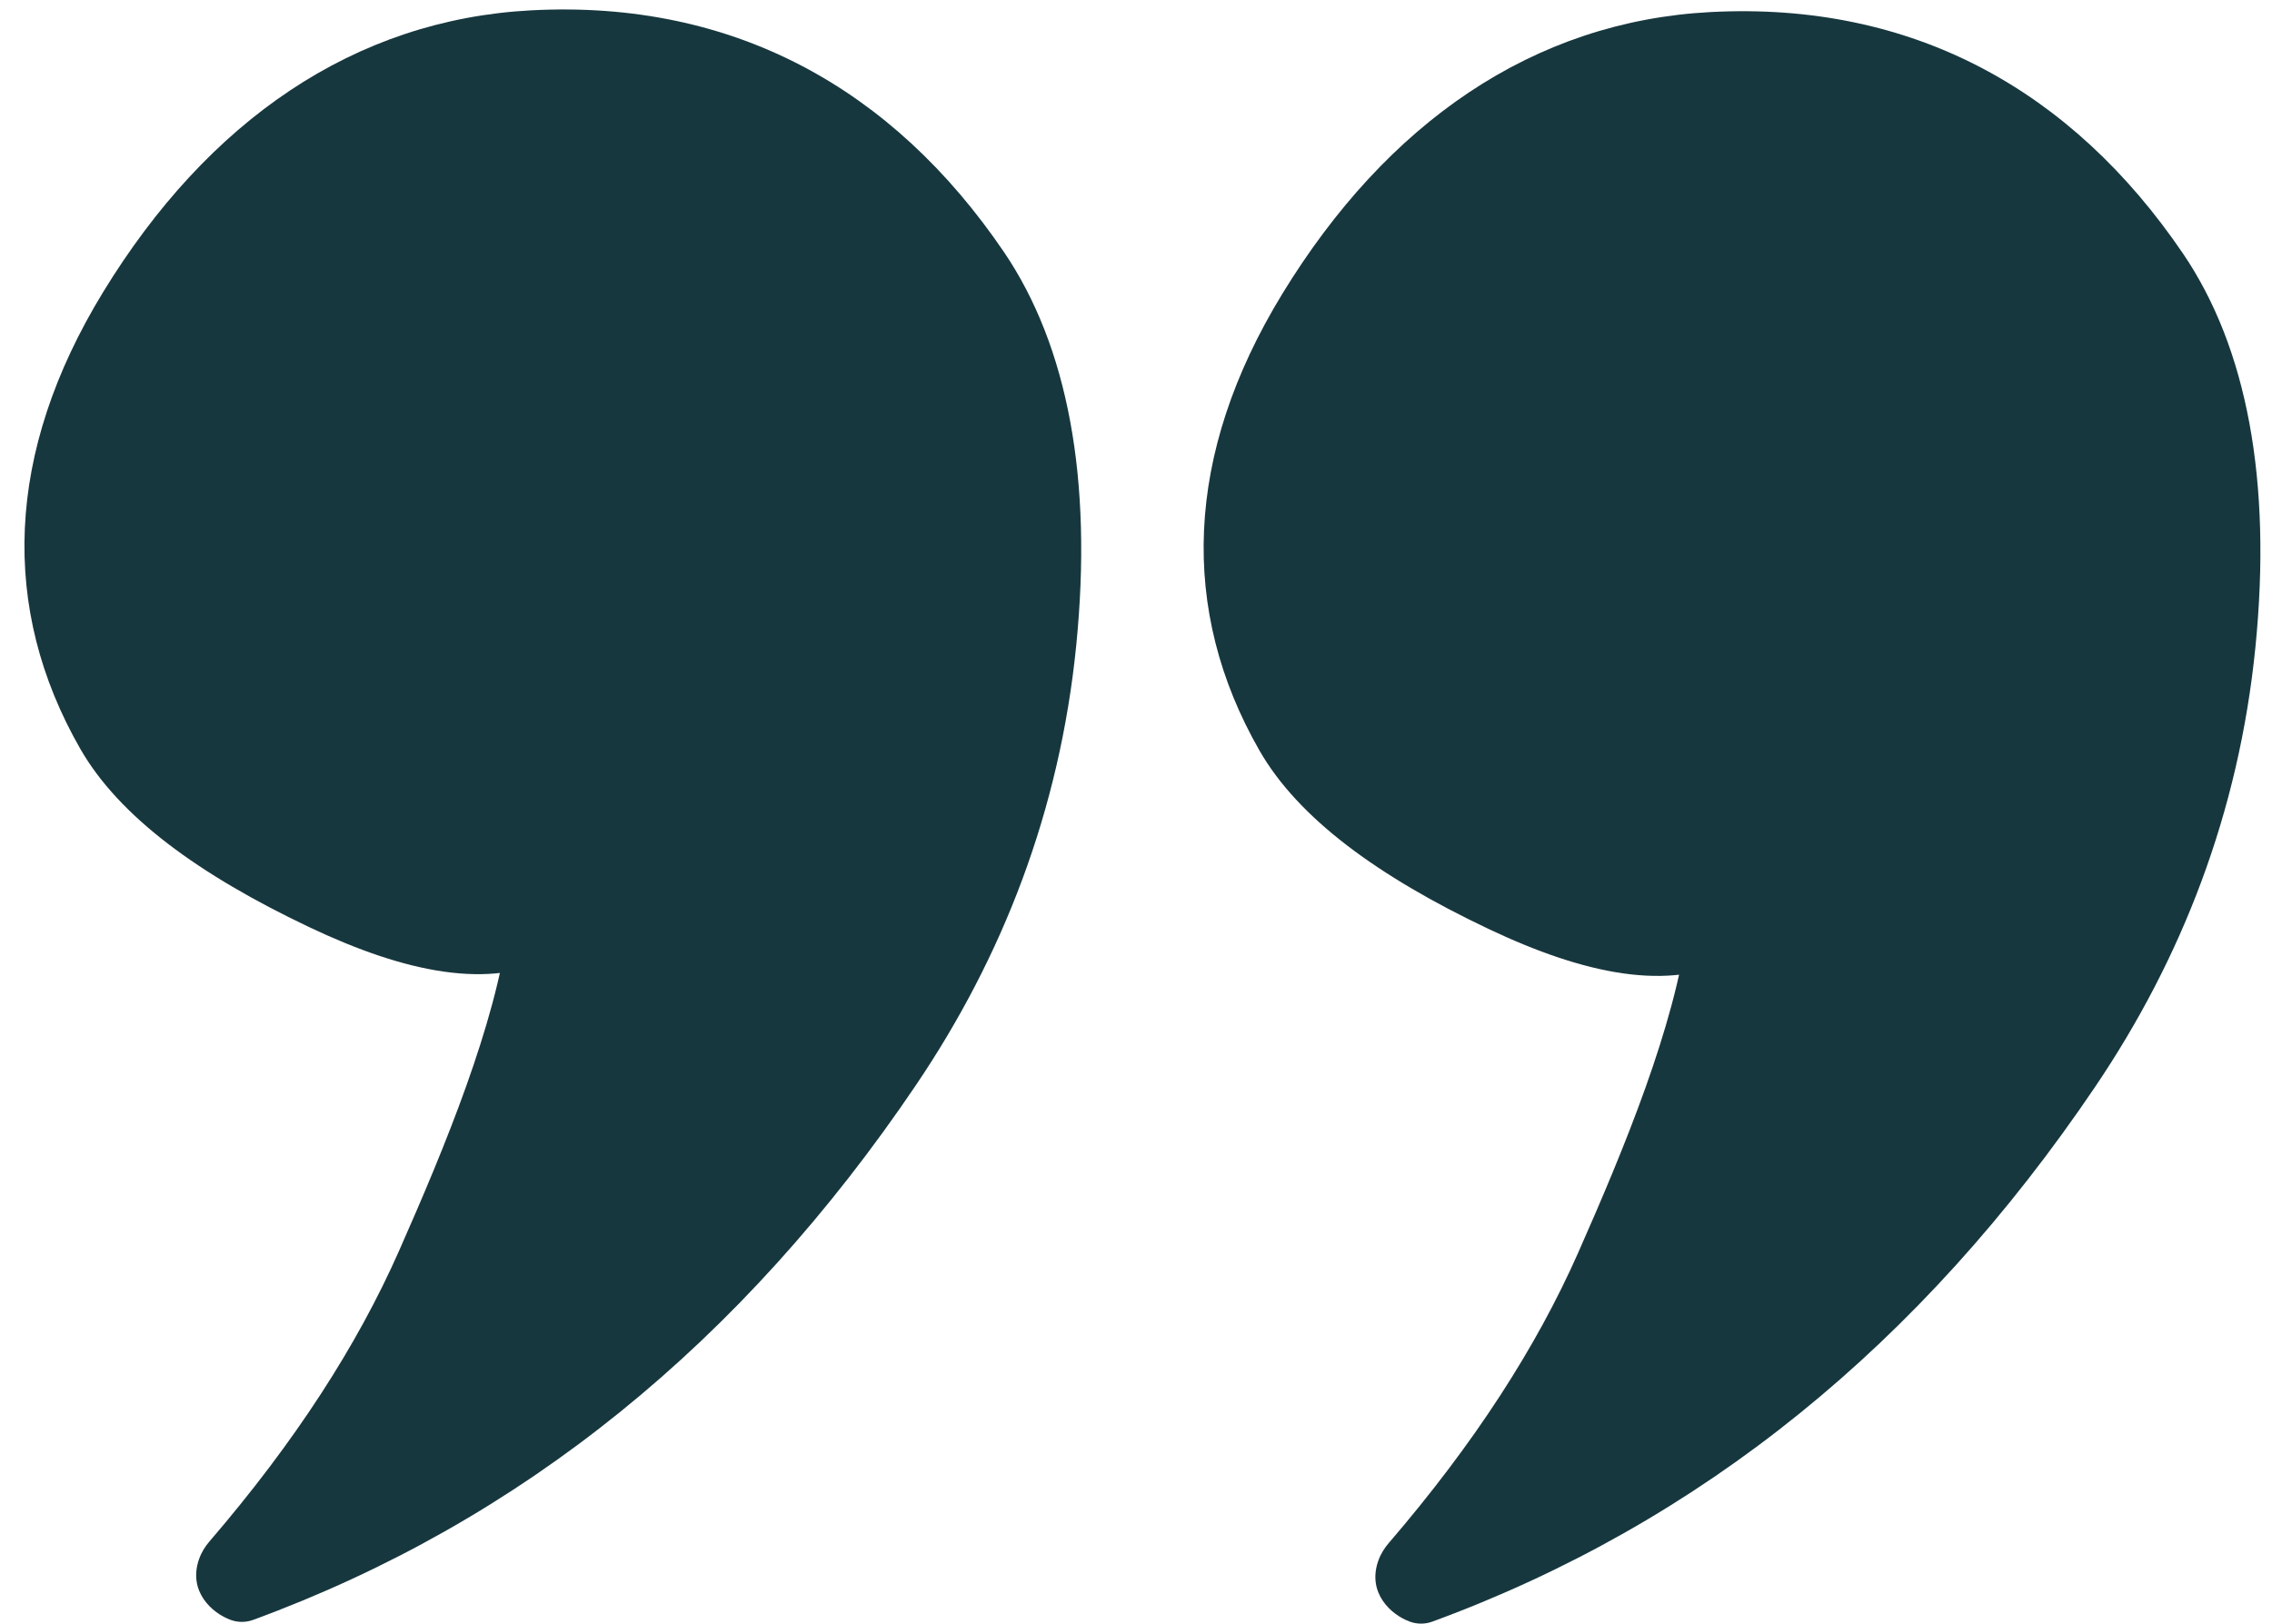 <?xml version="1.0" encoding="UTF-8" standalone="no"?><svg xmlns="http://www.w3.org/2000/svg" xmlns:xlink="http://www.w3.org/1999/xlink" fill="#17373e" height="152.9" preserveAspectRatio="xMidYMid meet" version="1" viewBox="284.8 550.1 213.9 152.9" width="213.9" zoomAndPan="magnify"><g><g id="change1_4"><path d="M336.968,640.187L336.968,640.187C330.953,643.319,322.984,641.689,313.946,637.403L313.946,637.403C303.47,632.434,296.002,626.956,292.354,620.591L292.354,620.591C284.818,607.442,285.266,592.73,294.503,577.609L294.503,577.609C304.363,561.468,318.156,551.941,334.837,551.071L334.837,551.071C353.886,550.077,368.866,558.445,379.308,573.811L379.308,573.811C385.326,582.667,387.687,595.217,386.123,610.868L386.123,610.868C384.563,626.47,379.172,640.215,371.042,652.247L371.042,652.247C354.674,676.473,333.905,693.339,308.629,702.609C307.954,702.856,307.213,702.859,306.536,702.617L306.536,702.617C304.772,701.986,302.456,699.92,303.552,696.855L303.552,696.855C303.777,696.226,304.123,695.685,304.514,695.23L304.514,695.23C312.63,685.788,318.442,676.735,322.35,667.905L322.35,667.905C326.747,657.969,331.424,646.597,332.659,637.297C332.883,635.614,334.428,634.431,336.11,634.655C337.793,634.878,338.976,636.424,338.752,638.106L338.752,638.106C337.383,648.412,332.321,660.563,327.97,670.393L327.97,670.393C323.777,679.867,317.611,689.424,309.175,699.237L309.175,699.237C309.182,699.229,309.267,699.129,309.339,698.926L309.339,698.925C309.857,697.478,308.541,696.806,308.606,696.83L306.513,696.838C330.453,688.058,350.227,672.076,365.949,648.806L365.949,648.806C373.55,637.556,378.556,624.774,380.007,610.256L380.007,610.256C381.49,595.42,379.14,584.499,374.224,577.266L374.224,577.266C364.877,563.511,351.866,556.337,335.157,557.209L335.157,557.209C320.944,557.951,308.804,565.987,299.748,580.813L299.748,580.813C291.524,594.276,291.408,606.58,297.687,617.535L297.687,617.535C300.375,622.225,306.416,627.028,316.58,631.849L316.58,631.849C325.406,636.035,330.905,636.414,334.129,634.735C335.635,633.951,337.49,634.536,338.274,636.042C339.058,637.547,338.473,639.403,336.968,640.187 Z"/></g><g id="change1_2"><path d="M447.984,640.351L447.984,640.351C441.969,643.483,434.001,641.853,424.962,637.566L424.962,637.566C414.486,632.597,407.019,627.12,403.371,620.755L403.371,620.755C395.834,607.606,396.282,592.894,405.519,577.773L405.519,577.773C415.379,561.632,429.172,552.105,445.853,551.235L445.853,551.235C464.902,550.241,479.882,558.609,490.324,573.975L490.324,573.975C496.342,582.831,498.703,595.381,497.139,611.032L497.139,611.032C495.579,626.634,490.188,640.379,482.058,652.411L482.058,652.411C465.691,676.637,444.921,693.502,419.645,702.773C418.97,703.02,418.229,703.023,417.552,702.781L417.552,702.781C415.789,702.15,413.472,700.084,414.568,697.019L414.568,697.019C414.793,696.39,415.139,695.849,415.53,695.394L415.53,695.394C423.647,685.952,429.458,676.899,433.366,668.069L433.366,668.069C437.763,658.133,442.44,646.76,443.675,637.46C443.899,635.778,445.444,634.595,447.126,634.819C448.809,635.042,449.992,636.587,449.768,638.27L449.768,638.27C448.399,648.576,443.337,660.727,438.986,670.556L438.986,670.556C434.793,680.031,428.627,689.588,420.191,699.401L420.191,699.401C420.198,699.393,420.283,699.292,420.355,699.089L420.355,699.089C420.873,697.642,419.557,696.97,419.622,696.993L417.529,697.002C441.469,688.221,461.243,672.24,476.965,648.97L476.965,648.97C484.567,637.72,489.572,624.937,491.023,610.42L491.023,610.42C492.506,595.584,490.156,584.663,485.24,577.429L485.24,577.429C475.893,563.675,462.882,556.501,446.173,557.373L446.173,557.373C431.96,558.115,419.821,566.152,410.764,580.977L410.764,580.977C402.54,594.44,402.424,606.744,408.703,617.699L408.703,617.699C411.392,622.389,417.432,627.192,427.597,632.013L427.597,632.013C436.422,636.199,441.921,636.578,445.145,634.899C446.651,634.115,448.506,634.7,449.29,636.205C450.074,637.711,449.489,639.567,447.984,640.351 Z"/></g><g id="change1_1"><path d="M337.854,556.823C336.962,556.823,336.055,556.847,335.141,556.894L335.141,556.894C320.8,557.643,308.577,565.755,299.479,580.648C291.203,594.197,291.07,606.624,297.413,617.692C300.151,622.468,306.265,627.305,316.445,632.134C322.161,634.845,326.521,635.982,329.796,635.982C331.597,635.982,333.078,635.638,334.275,635.015L334.275,635.015C334.682,634.803,335.117,634.702,335.546,634.702C336.506,634.702,337.432,635.205,337.938,636.085C337.953,636.112,337.972,636.135,337.993,636.155L337.989,636.155C338.356,636.696,338.532,637.367,338.439,638.064L338.439,638.065C337.077,648.318,332.035,660.43,327.682,670.265C324.245,678.032,319.474,685.86,313.203,693.846C313.128,693.941,313.114,694.07,313.167,694.178C313.189,694.223,313.221,694.262,313.259,694.291L313.256,694.291C313.282,694.312,313.312,694.328,313.345,694.34C313.379,694.351,313.414,694.357,313.448,694.357C313.493,694.357,313.536,694.348,313.577,694.329L313.578,694.329C334.488,685.108,352.004,670.009,366.211,648.983L366.211,648.983C373.839,637.692,378.864,624.861,380.321,610.288C381.808,595.41,379.457,584.405,374.485,577.088C365.595,564.007,353.388,556.823,337.854,556.823 Z"/></g><g id="change1_3"><path d="M448.87,556.987C447.976,556.987,447.072,557.01,446.157,557.058C431.817,557.806,419.593,565.919,410.495,580.812C402.219,594.361,402.086,606.788,408.43,617.855C411.167,622.632,417.281,627.469,427.461,632.298C433.177,635.009,437.537,636.146,440.812,636.146C442.613,636.146,444.094,635.802,445.291,635.179C445.698,634.966,446.133,634.866,446.562,634.866C447.524,634.866,448.454,635.371,448.959,636.257C448.975,636.285,448.995,636.311,449.019,636.332L449.014,636.332C449.374,636.871,449.547,637.536,449.456,638.228C448.093,648.482,443.051,660.593,438.698,670.429C435.261,678.196,430.49,686.024,424.219,694.01C424.144,694.105,424.13,694.234,424.183,694.342C424.215,694.408,424.267,694.459,424.331,694.489L424.326,694.489C424.338,694.494,424.349,694.499,424.361,694.503C424.395,694.515,424.43,694.521,424.465,694.521C424.51,694.521,424.554,694.511,424.595,694.493L424.594,694.493C445.504,685.272,463.021,670.173,477.227,649.147C484.855,637.856,489.88,625.025,491.337,610.452C492.824,595.574,490.473,584.569,485.501,577.252C476.611,564.17,464.404,556.987,448.87,556.987 Z"/></g></g></svg>